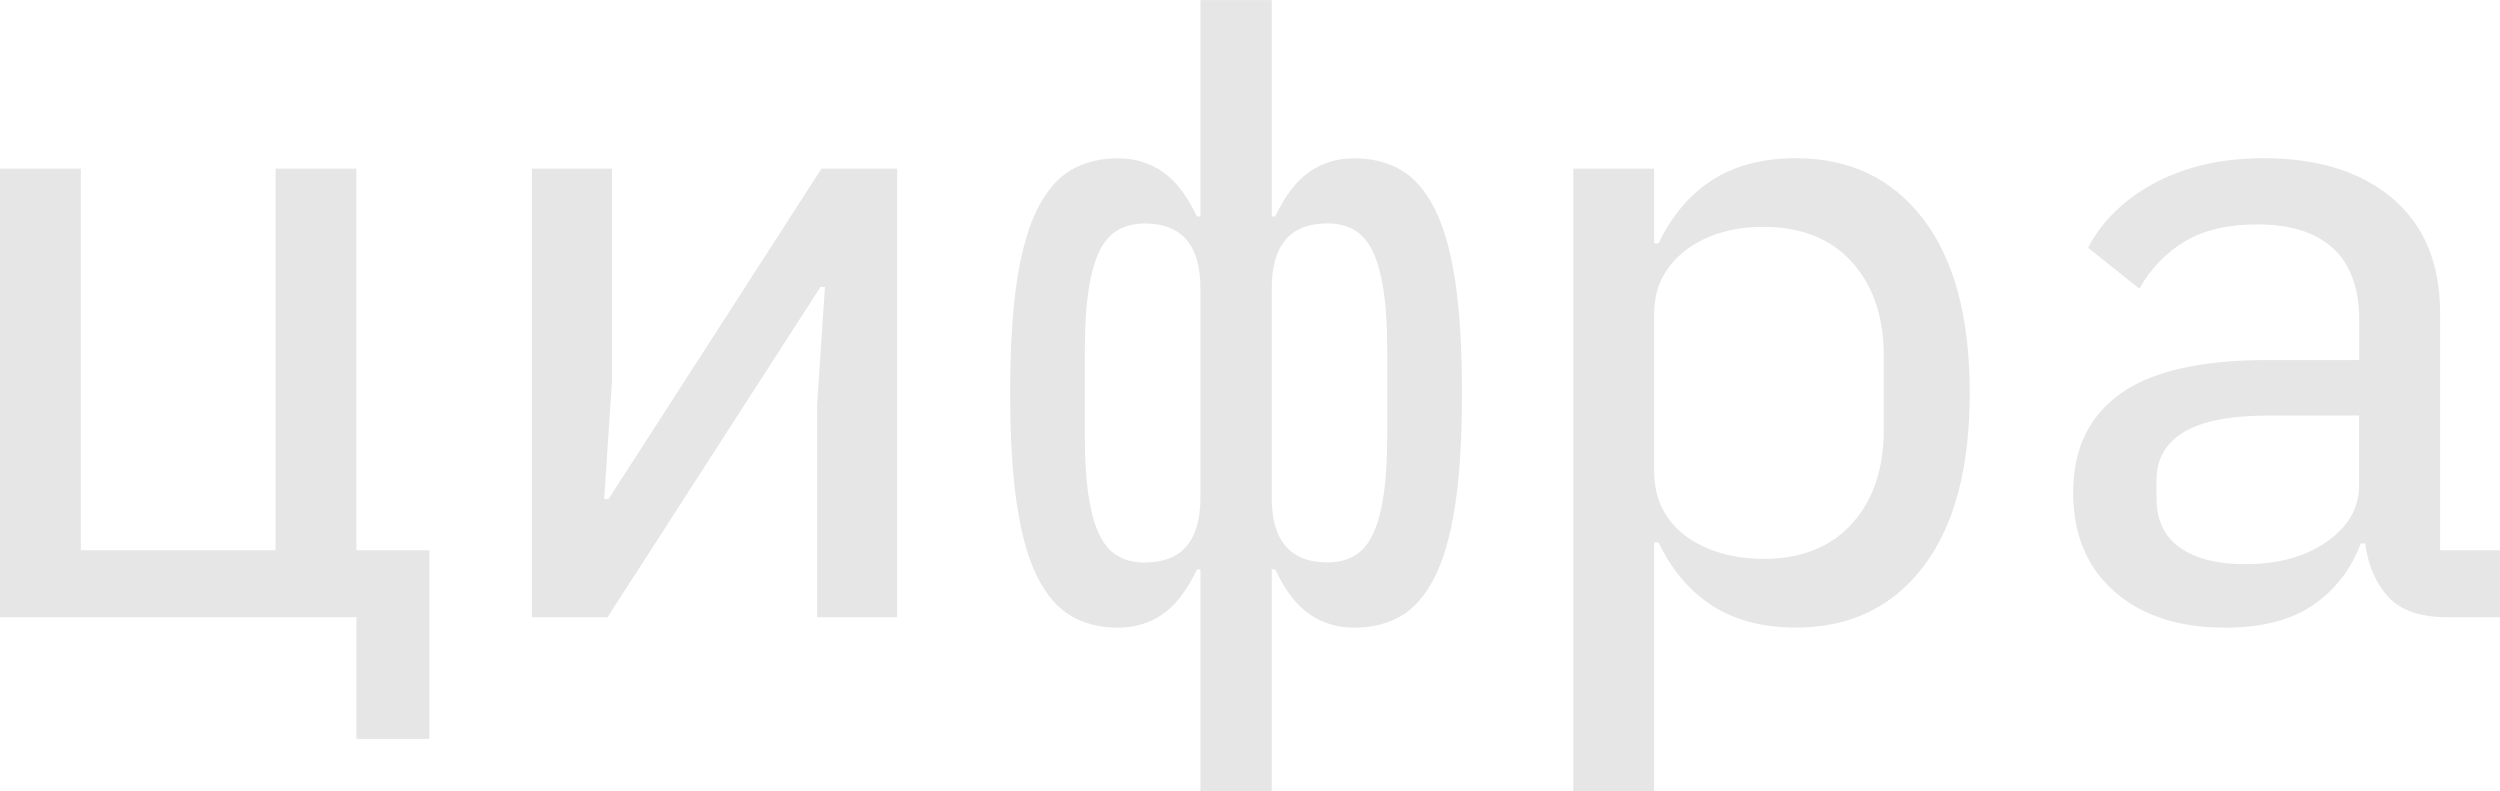 <?xml version="1.0" encoding="UTF-8"?> <svg xmlns="http://www.w3.org/2000/svg" xmlns:xlink="http://www.w3.org/1999/xlink" xmlns:xodm="http://www.corel.com/coreldraw/odm/2003" xml:space="preserve" width="25.118mm" height="7.948mm" version="1.1" style="shape-rendering:geometricPrecision; text-rendering:geometricPrecision; image-rendering:optimizeQuality; fill-rule:evenodd; clip-rule:evenodd" viewBox="0 0 274.63 86.9"> <defs> <style type="text/css"> .fil0 {fill:#E6E6E6;fill-rule:nonzero} </style> </defs> <g id="Слой_x0020_1">  <path class="fil0" d="M39.15 67.8l-39.15 0 0 -49.27 8.88 0 0 41.92 21.39 0 0 -41.92 8.88 0 0 41.92 8.02 0 0 20.72 -8.02 0 0 -13.37zm19.29 -49.27l8.79 0 0 23.3 -0.86 12.99 0.48 0 23.39 -36.29 8.31 0 0 49.27 -8.79 0 0 -23.3 0.86 -12.99 -0.48 0 -23.4 36.29 -8.31 0 0 -49.27zm67.32 43.26c4.07,0 6.11,-2.39 6.11,-7.16l0 -22.92c0,-4.77 -2.04,-7.16 -6.11,-7.16 -1.08,0 -2.04,0.22 -2.87,0.67 -0.83,0.45 -1.51,1.19 -2.05,2.24 -0.54,1.05 -0.96,2.48 -1.24,4.3 -0.29,1.81 -0.43,4.09 -0.43,6.83l0 9.17c0,2.74 0.14,5.01 0.43,6.83 0.29,1.81 0.7,3.25 1.24,4.3 0.54,1.05 1.23,1.8 2.05,2.24 0.83,0.45 1.78,0.67 2.87,0.67zm6.11 0.76l-0.38 0c-1.08,2.29 -2.34,3.93 -3.77,4.92 -1.43,0.99 -3.07,1.48 -4.92,1.48 -1.91,0 -3.6,-0.41 -5.06,-1.24 -1.46,-0.83 -2.7,-2.23 -3.72,-4.2 -1.02,-1.97 -1.78,-4.62 -2.29,-7.93 -0.51,-3.31 -0.76,-7.45 -0.76,-12.41 0,-4.96 0.25,-9.1 0.76,-12.41 0.51,-3.31 1.27,-5.95 2.29,-7.93 1.02,-1.97 2.26,-3.37 3.72,-4.2 1.46,-0.83 3.15,-1.24 5.06,-1.24 1.85,0 3.49,0.49 4.92,1.48 1.43,0.99 2.69,2.63 3.77,4.92l0.38 0 0 -23.78 7.83 0 0 23.78 0.38 0c1.08,-2.29 2.34,-3.93 3.77,-4.92 1.43,-0.99 3.07,-1.48 4.92,-1.48 1.91,0 3.6,0.41 5.06,1.24 1.46,0.83 2.71,2.23 3.72,4.2 1.02,1.97 1.78,4.62 2.29,7.93 0.51,3.31 0.76,7.45 0.76,12.41 0,4.97 -0.25,9.1 -0.76,12.41 -0.51,3.31 -1.27,5.95 -2.29,7.93 -1.02,1.97 -2.26,3.37 -3.72,4.2 -1.46,0.83 -3.15,1.24 -5.06,1.24 -1.85,0 -3.48,-0.49 -4.92,-1.48 -1.43,-0.99 -2.69,-2.63 -3.77,-4.92l-0.38 0 0 24.35 -7.83 0 0 -24.35zm13.94 -0.76c1.08,0 2.04,-0.22 2.86,-0.67 0.83,-0.45 1.51,-1.19 2.05,-2.24 0.54,-1.05 0.95,-2.48 1.24,-4.3 0.29,-1.81 0.43,-4.09 0.43,-6.83l0 -9.17c0,-2.74 -0.14,-5.01 -0.43,-6.83 -0.29,-1.81 -0.7,-3.25 -1.24,-4.3 -0.54,-1.05 -1.23,-1.8 -2.05,-2.24 -0.83,-0.45 -1.78,-0.67 -2.86,-0.67 -4.07,0 -6.11,2.39 -6.11,7.16l0 22.92c0,4.77 2.04,7.16 6.11,7.16zm27.02 -43.26l8.88 0 0 8.21 0.48 0c1.47,-3.06 3.44,-5.38 5.92,-6.97 2.48,-1.59 5.54,-2.39 9.17,-2.39 5.92,0 10.58,2.23 13.99,6.68 3.41,4.46 5.11,10.82 5.11,19.1 0,8.28 -1.7,14.64 -5.11,19.1 -3.41,4.46 -8.07,6.68 -13.99,6.68 -3.63,0 -6.68,-0.8 -9.17,-2.39 -2.48,-1.59 -4.46,-3.92 -5.92,-6.97l-0.48 0 0 27.31 -8.88 0 0 -68.37zm20.82 42.87c4.2,0 7.46,-1.29 9.79,-3.87 2.32,-2.58 3.49,-6 3.49,-10.26l0 -8.21c0,-4.27 -1.16,-7.69 -3.49,-10.27 -2.32,-2.58 -5.59,-3.87 -9.79,-3.87 -1.59,0 -3.1,0.21 -4.54,0.62 -1.43,0.41 -2.7,1.03 -3.82,1.86 -1.11,0.83 -1.99,1.83 -2.63,3.01 -0.64,1.18 -0.95,2.56 -0.95,4.15l0 17.19c0,1.59 0.32,2.99 0.95,4.2 0.64,1.21 1.51,2.21 2.63,3.01 1.11,0.8 2.39,1.4 3.82,1.81 1.43,0.41 2.94,0.62 4.54,0.62zm75.15 6.4c-2.93,0 -5.08,-0.75 -6.45,-2.24 -1.37,-1.5 -2.21,-3.45 -2.53,-5.87l-0.48 0c-1.08,2.87 -2.83,5.12 -5.25,6.78 -2.42,1.66 -5.63,2.48 -9.64,2.48 -5.09,0 -9.15,-1.32 -12.17,-3.96 -3.02,-2.64 -4.54,-6.29 -4.54,-10.93 0,-4.71 1.72,-8.31 5.16,-10.79 3.44,-2.48 8.85,-3.72 16.23,-3.72l10.03 0 0 -4.39c0,-3.5 -0.96,-6.13 -2.86,-7.88 -1.91,-1.75 -4.68,-2.63 -8.31,-2.63 -3.25,0 -5.9,0.62 -7.97,1.86 -2.07,1.24 -3.74,2.98 -5.01,5.2l-5.63 -4.49c0.64,-1.27 1.53,-2.5 2.67,-3.68 1.15,-1.18 2.51,-2.23 4.11,-3.15 1.59,-0.92 3.44,-1.66 5.54,-2.2 2.1,-0.54 4.42,-0.81 6.97,-0.81 5.98,0 10.71,1.48 14.18,4.44 3.47,2.96 5.2,7.15 5.2,12.56l0 26.07 6.59 0 0 7.35 -5.82 0zm-22.25 -5.82c3.69,0 6.72,-0.83 9.07,-2.48 2.36,-1.66 3.53,-3.72 3.53,-6.21l0 -7.64 -9.93 0c-4.2,0 -7.3,0.6 -9.31,1.81 -2.01,1.21 -3.01,2.96 -3.01,5.25l0 2.01c0,2.42 0.86,4.23 2.58,5.44 1.72,1.21 4.07,1.81 7.07,1.81z"></path> </g> </svg> 